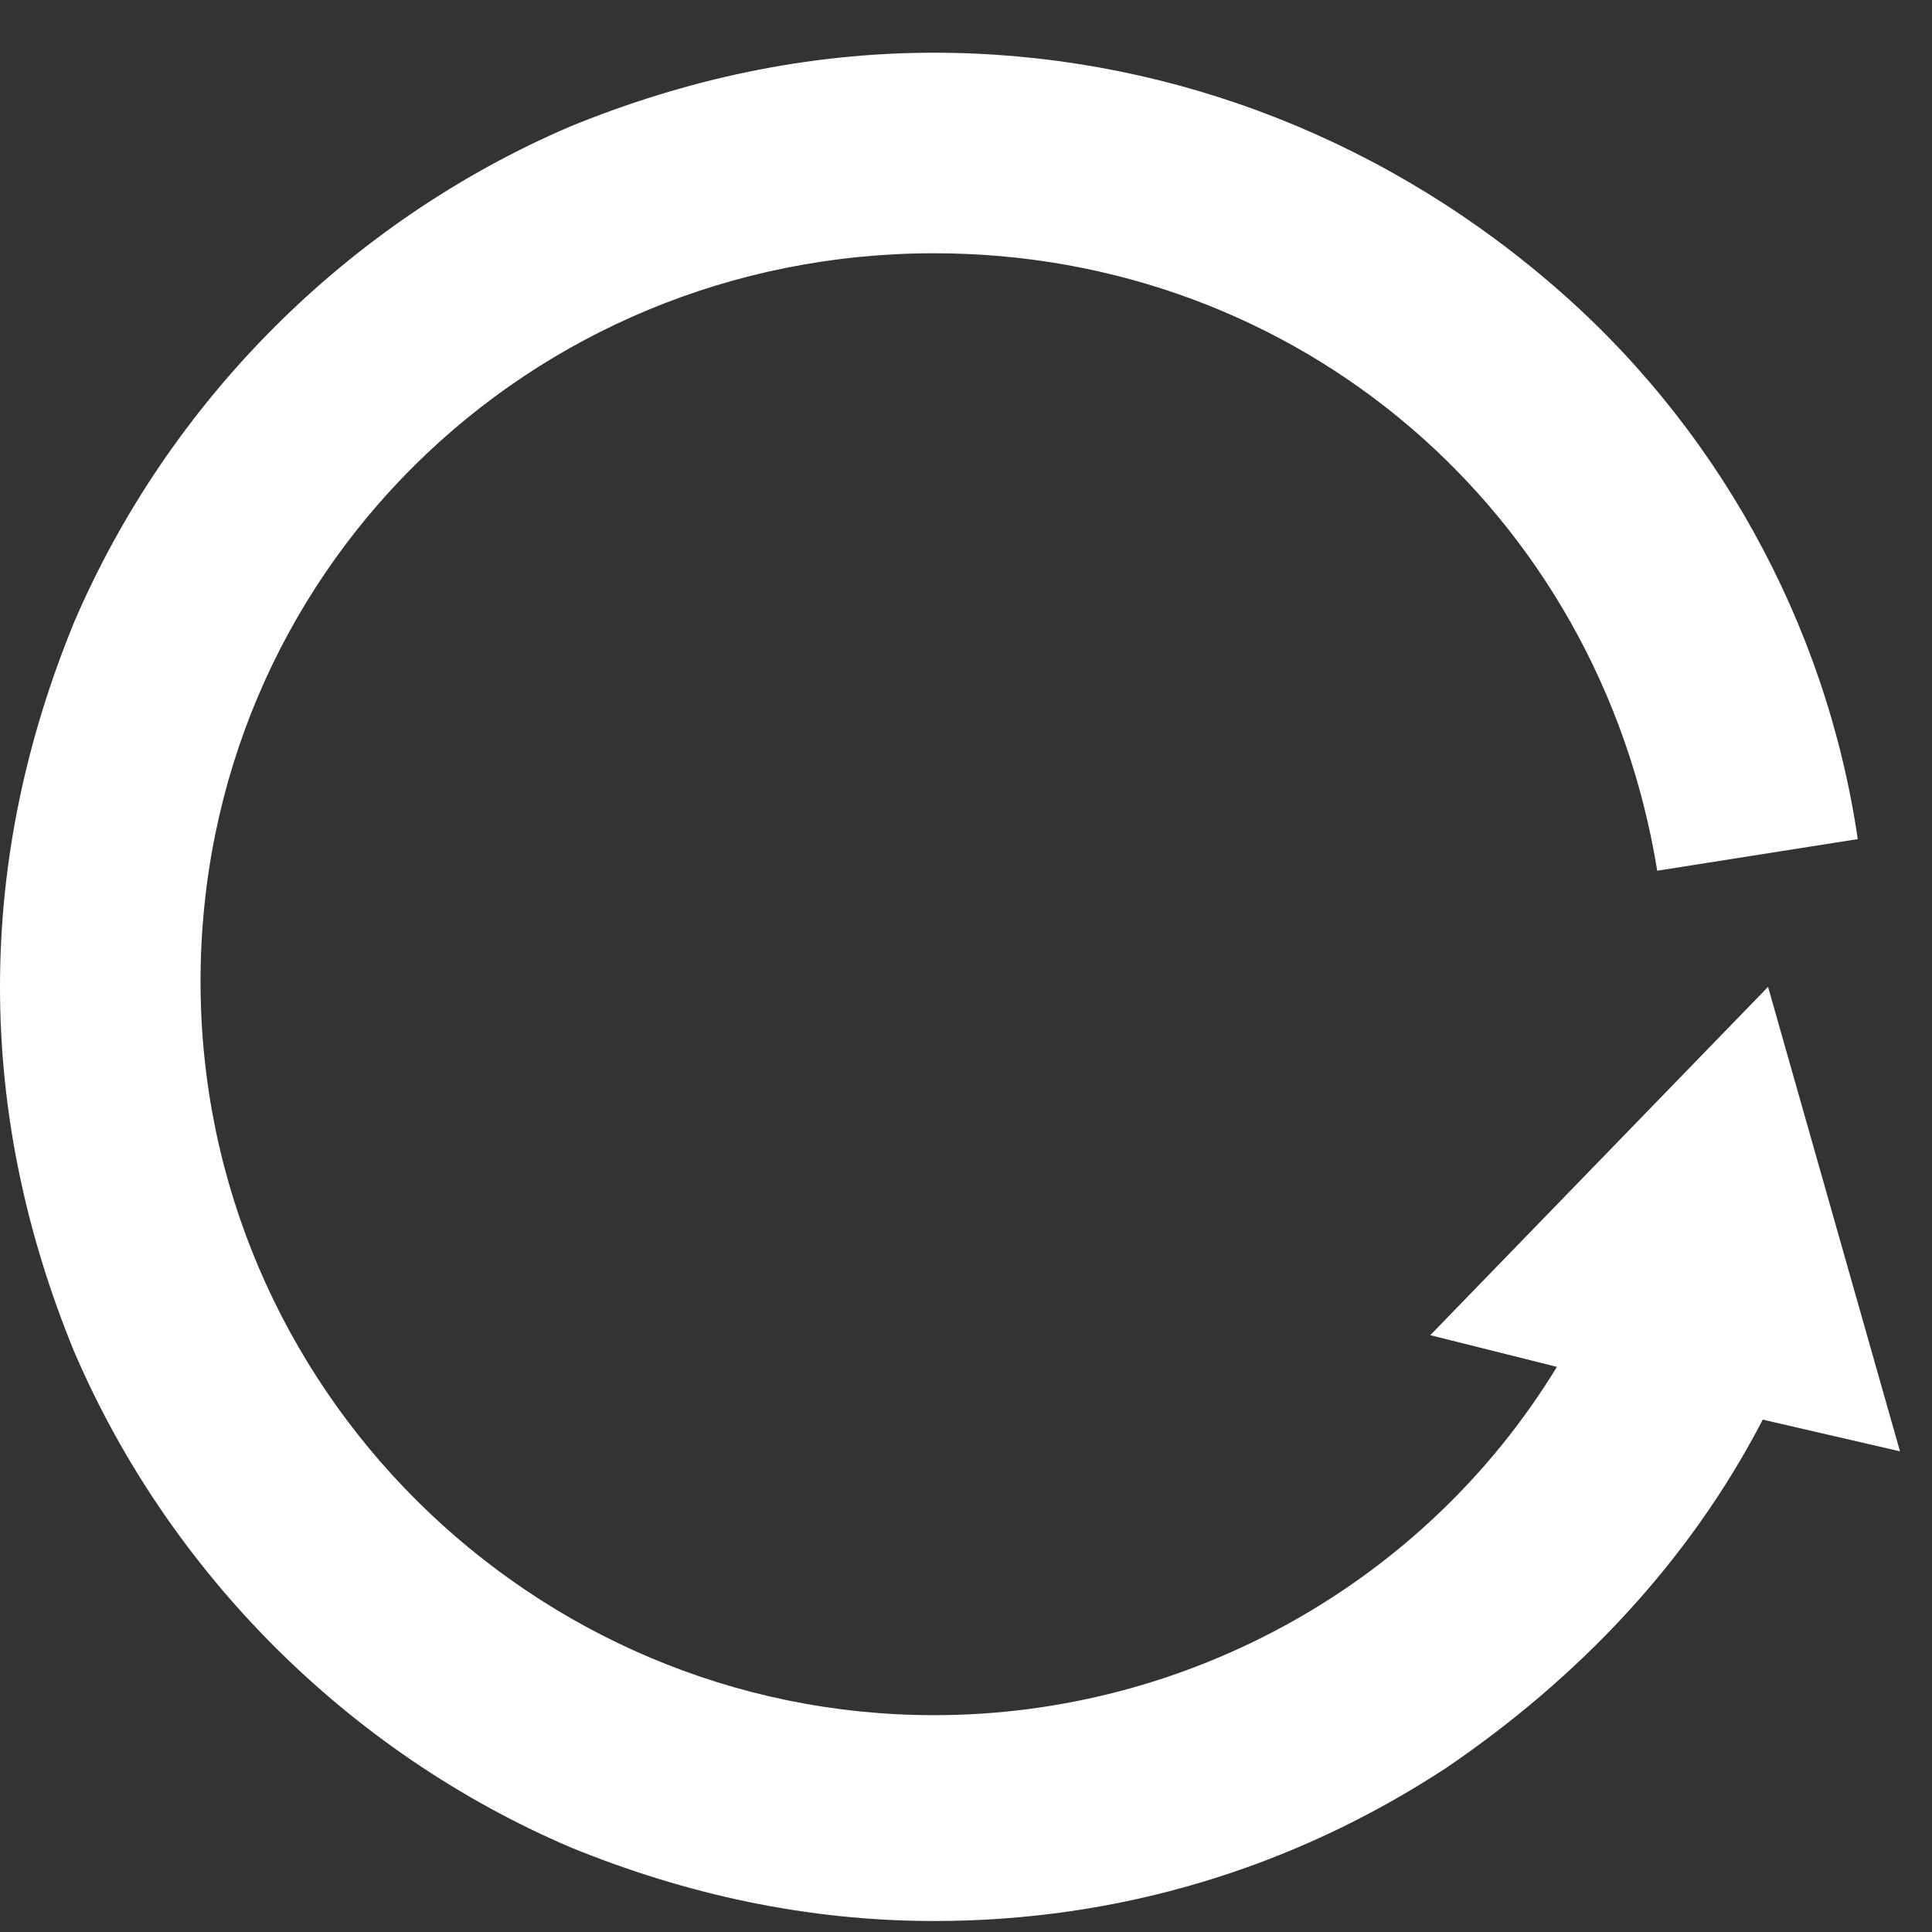 <svg width="35" height="35" viewBox="0 0 35 35" fill="none" xmlns="http://www.w3.org/2000/svg">
<rect x="0" y="0" width="35" height="35" fill="#333333" stroke="none"/>
<path d="M34.42 26.292L32.03 17.878L25.911 24.188L28.205 24.762C25.815 28.682 21.512 31.072 16.923 31.072C9.657 31.072 3.633 25.144 3.633 17.782C3.633 10.42 9.561 4.588 16.923 4.588C23.52 4.588 28.97 9.273 30.022 15.774L33.655 15.201C33.081 11.281 31.074 7.647 28.014 5.066C24.859 2.389 20.939 0.955 16.923 0.955C14.629 0.955 12.43 1.433 10.326 2.293C8.318 3.154 6.502 4.397 4.972 5.926C3.442 7.456 2.199 9.273 1.339 11.281C0.478 13.384 0 15.583 0 17.878C0 20.172 0.478 22.372 1.339 24.475C2.199 26.483 3.442 28.299 4.972 29.829C6.502 31.359 8.318 32.602 10.326 33.462C12.43 34.323 14.629 34.801 16.923 34.801C20.27 34.801 23.425 33.845 26.198 32.028C28.588 30.403 30.596 28.299 31.934 25.718L34.42 26.292Z" fill="white"/>
</svg>
